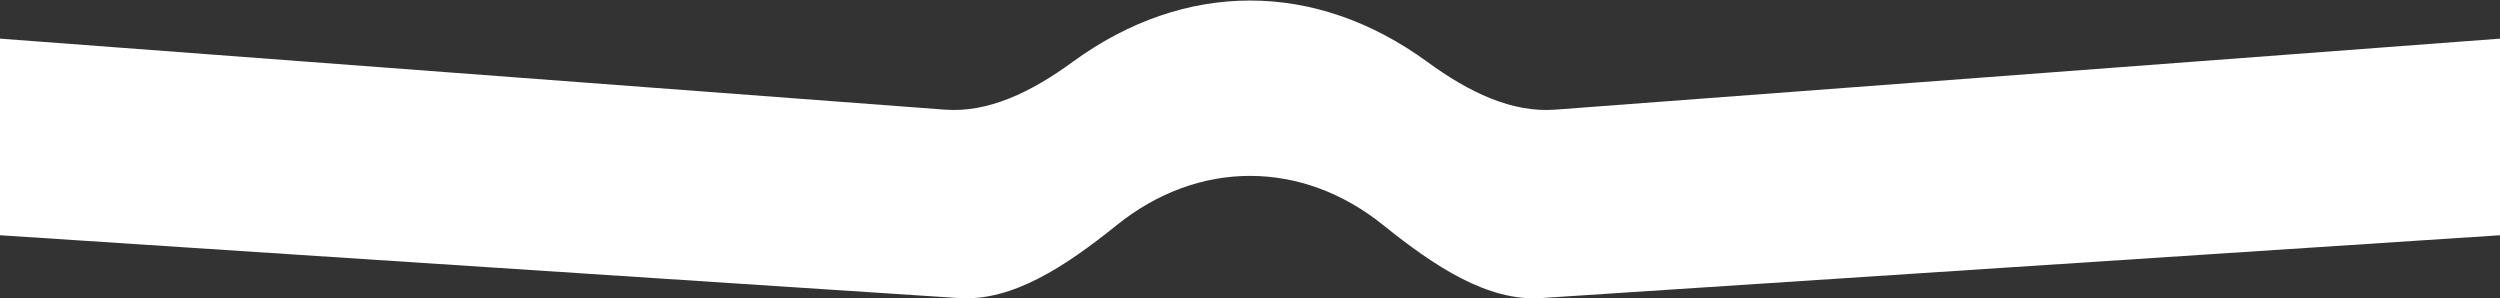 <svg xmlns="http://www.w3.org/2000/svg" width="1366" height="163" viewBox="0 0 1366 163" fill="none"><rect x="0" y="0" width="1366" height="163" fill="#333333" stroke="none"/><path d="M0 21.113L516.306 59.917C539.841 61.686 563.303 50.474 586.093 33.83C647.328 -10.89 718.672 -10.89 779.907 33.83C802.697 50.474 826.159 61.686 849.694 59.917L1366 21.113V128.535L841.977 162.869C812.914 164.774 783.89 145.598 755.688 122.915C711.245 87.169 654.755 87.169 610.312 122.915C582.11 145.598 553.086 164.774 524.023 162.869L0 128.535V21.113Z" fill="white"></path></svg>